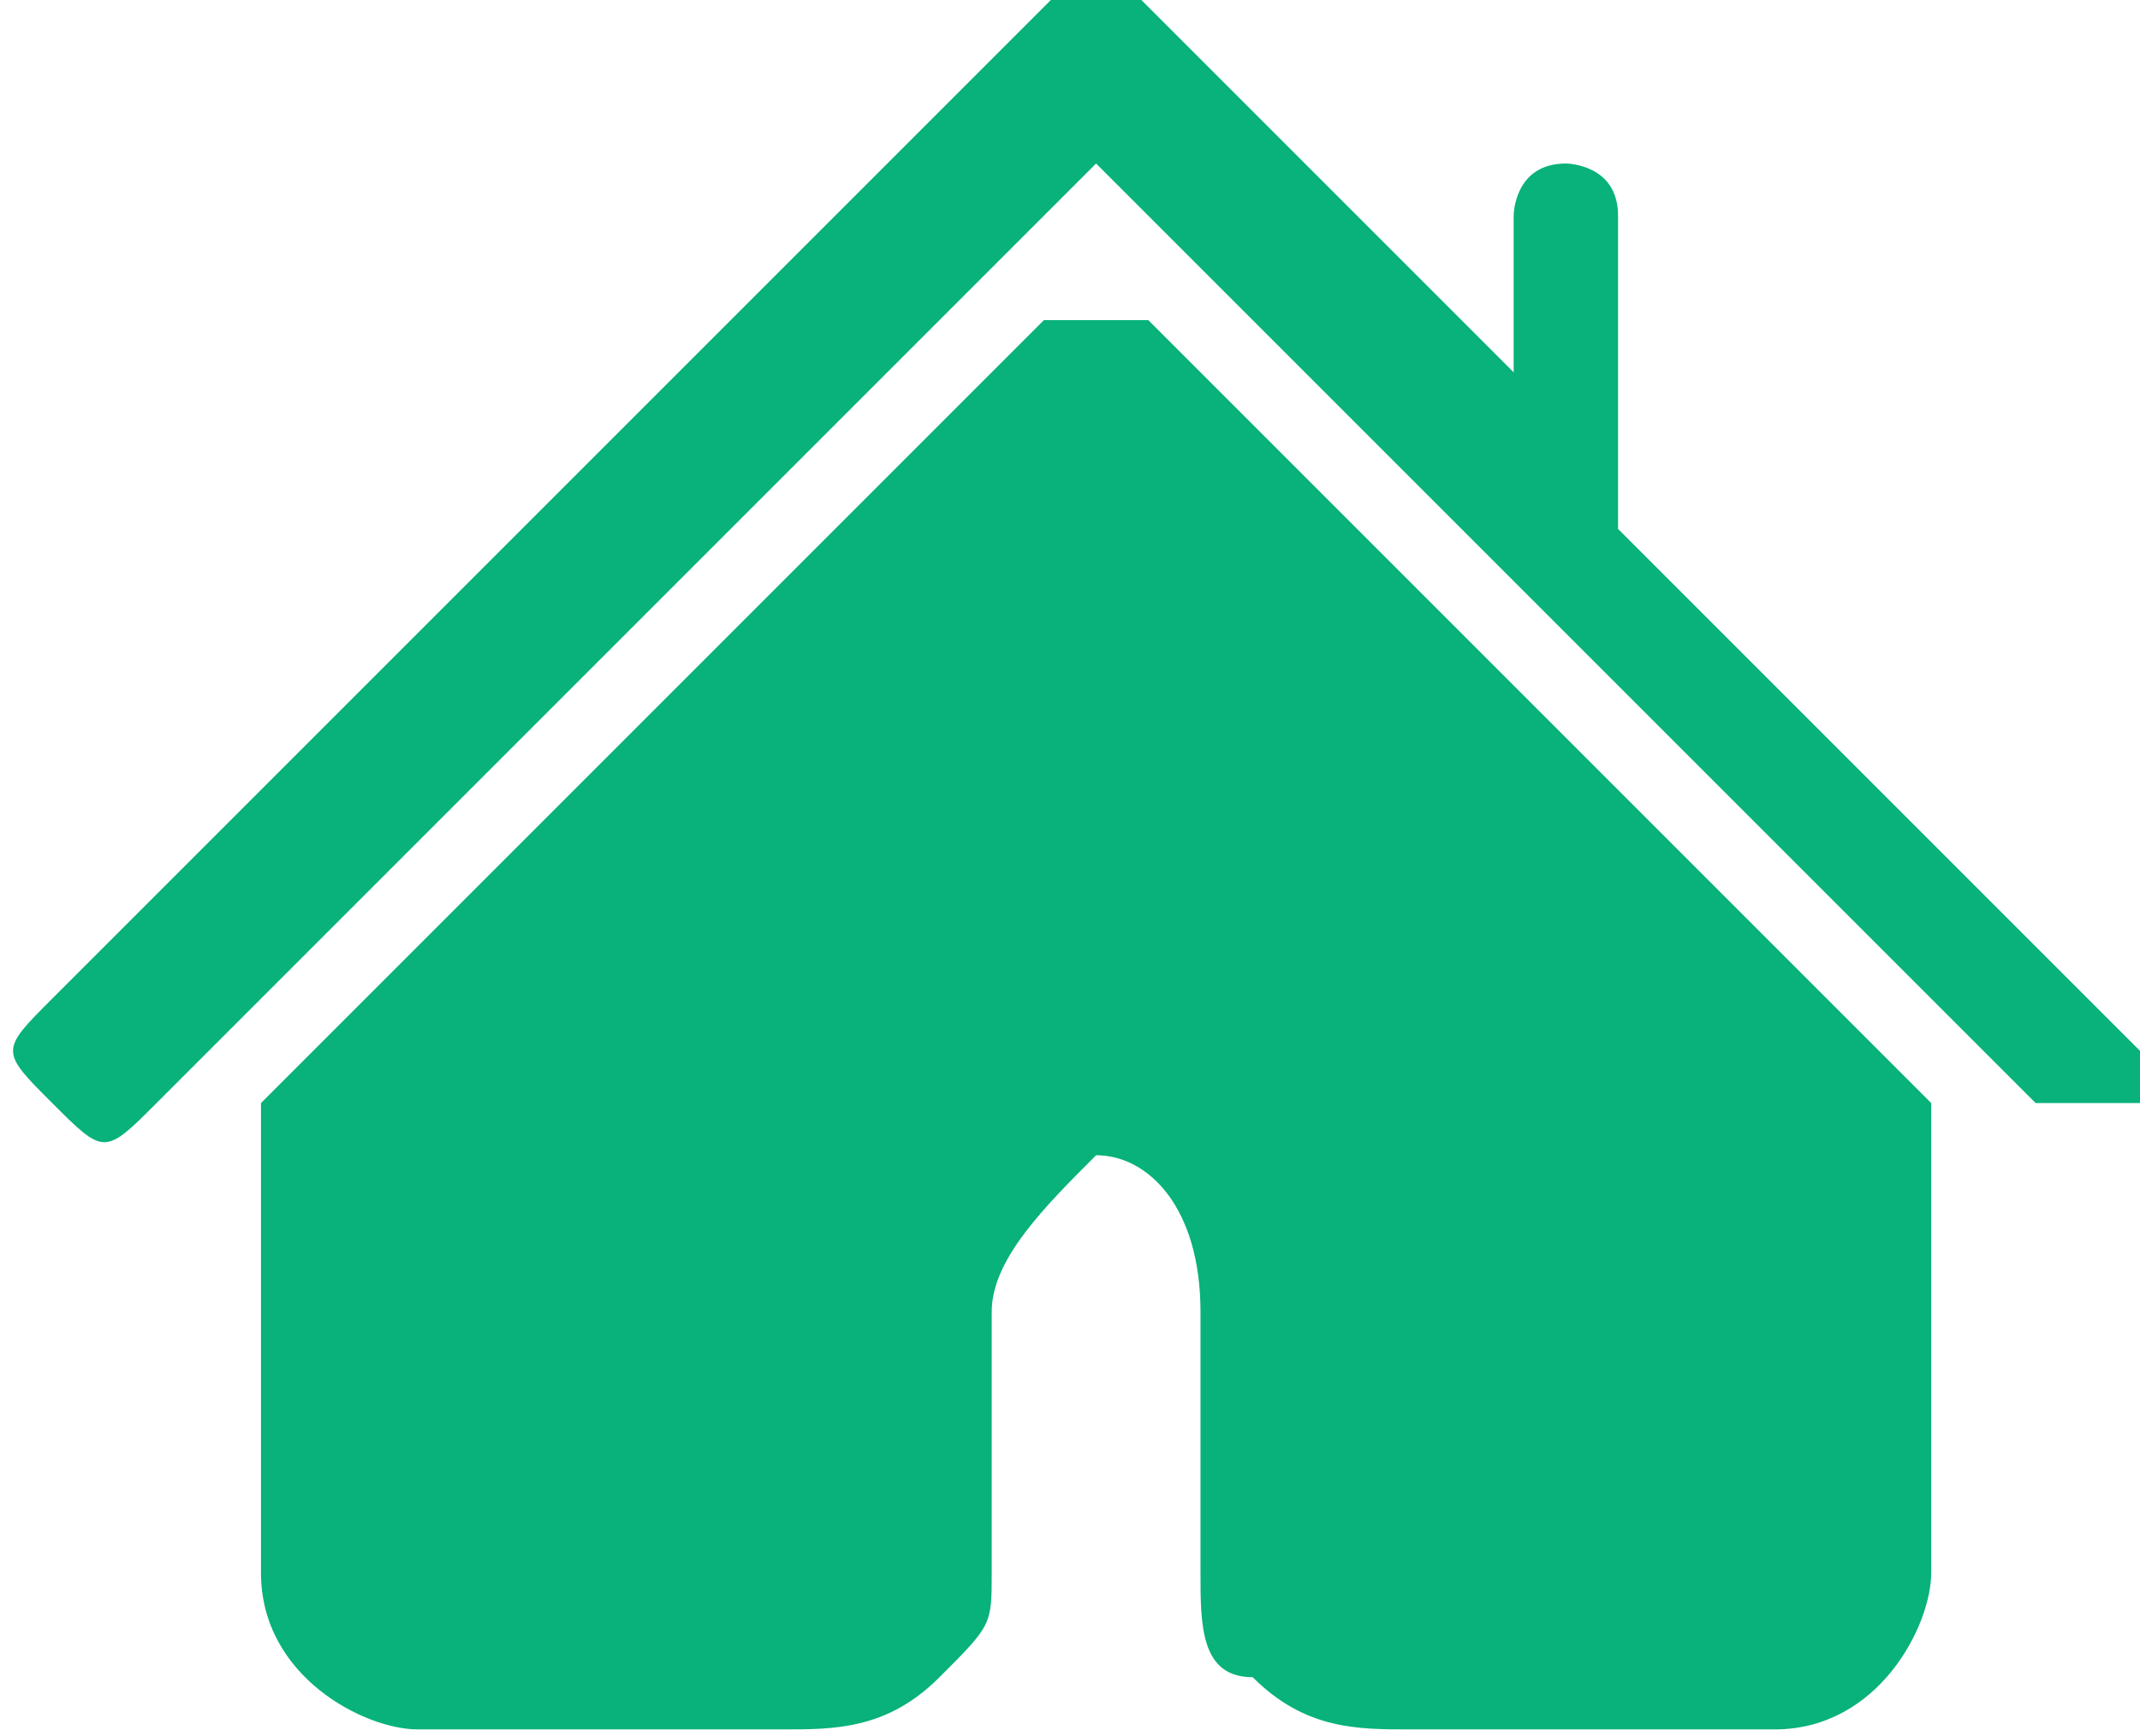 <?xml version="1.0" encoding="UTF-8"?>
<!DOCTYPE svg PUBLIC "-//W3C//DTD SVG 1.1//EN" "http://www.w3.org/Graphics/SVG/1.1/DTD/svg11.dtd">
<!-- Creator: CorelDRAW X6 -->
<svg xmlns="http://www.w3.org/2000/svg" xml:space="preserve" width="12.325mm" height="10mm" version="1.1" style="shape-rendering:geometricPrecision; text-rendering:geometricPrecision; image-rendering:optimizeQuality; fill-rule:evenodd; clip-rule:evenodd"
viewBox="0 0 41 33"
 xmlns:xlink="http://www.w3.org/1999/xlink">
 <defs>
  <style type="text/css">
   <![CDATA[
    .fil0 {fill:#08B27A}
   ]]>
  </style>
 </defs>
 <g id="Слой_x0020_1">
  <path class="fil0" d="M41 20l-10 -10 0 -6c0,-1 -1,-1 -1,-1 -1,0 -1,1 -1,1l0 3 -7 -7c-1,-1 -1,-1 -2,0l-19 19c-1,1 -1,1 0,2 1,1 1,1 2,0l18 -18 18 18c0,0 1,0 1,0 0,0 1,0 1,0 1,-1 1,-1 0,-2z"/>
  <path class="fil0" d="M37 21l-15 -15c0,0 -1,0 -1,0 0,0 -1,0 -1,0l-15 15c0,0 0,0 0,1 0,0 0,0 0,1l0 7c0,2 2,3 3,3l7 0c1,0 2,0 3,-1 1,-1 1,-1 1,-2l0 -5c0,-1 1,-2 2,-3 1,0 2,1 2,3l0 5c0,1 0,2 1,2 1,1 2,1 3,1l7 0c2,0 3,-2 3,-3l0 -7c0,0 0,0 0,-1 0,0 0,-1 0,-1z"/>
 </g>
</svg>
